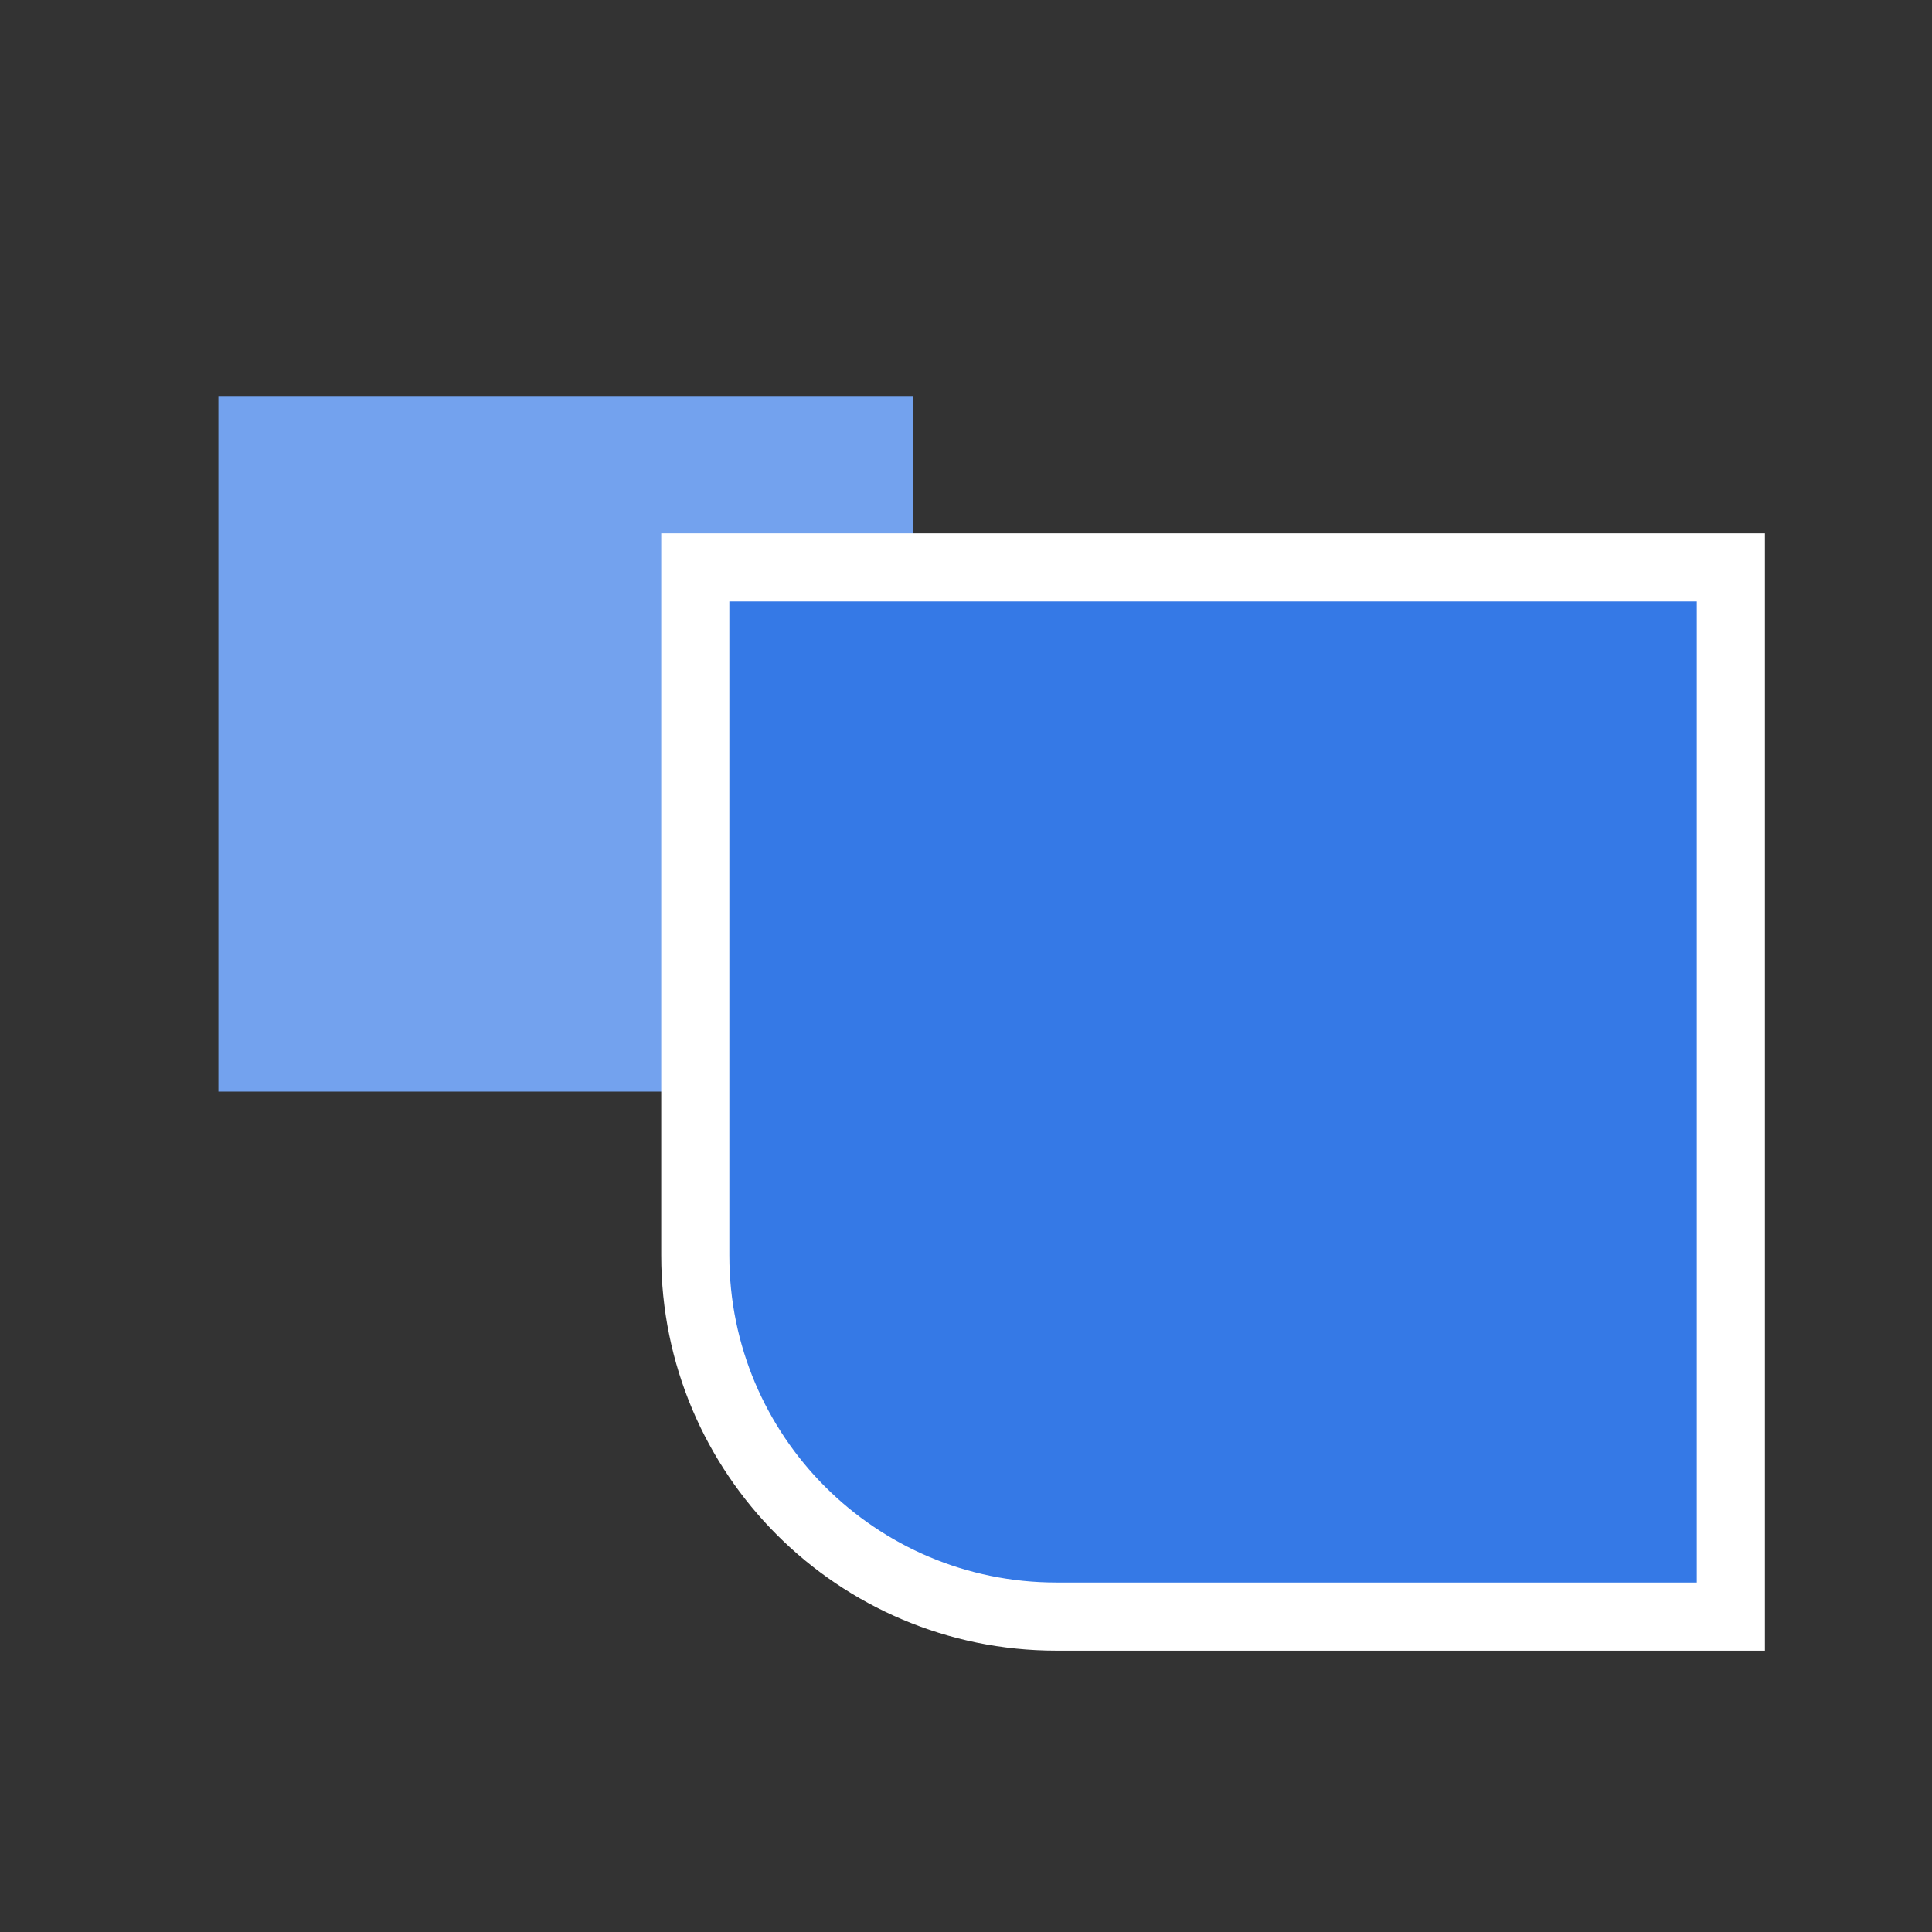 <?xml version="1.0" encoding="UTF-8"?>
<svg xmlns="http://www.w3.org/2000/svg" width="115" height="115" viewBox="0 0 115 115" fill="none">
  <rect x="0" y="0" width="115" height="115" fill="#333333" stroke="none"/>
  <rect x="13" y="23.611" width="41.364" height="41.364" fill="#73A2EE"></rect>
  <path d="M43.414 33.773H41.386V35.801V74.732C41.386 86.602 51.009 96.225 62.88 96.225H100.999H103.027V94.197V35.801V33.773H100.999H43.414Z" fill="#3579E6" stroke="white" stroke-width="4.055"></path>
</svg>
